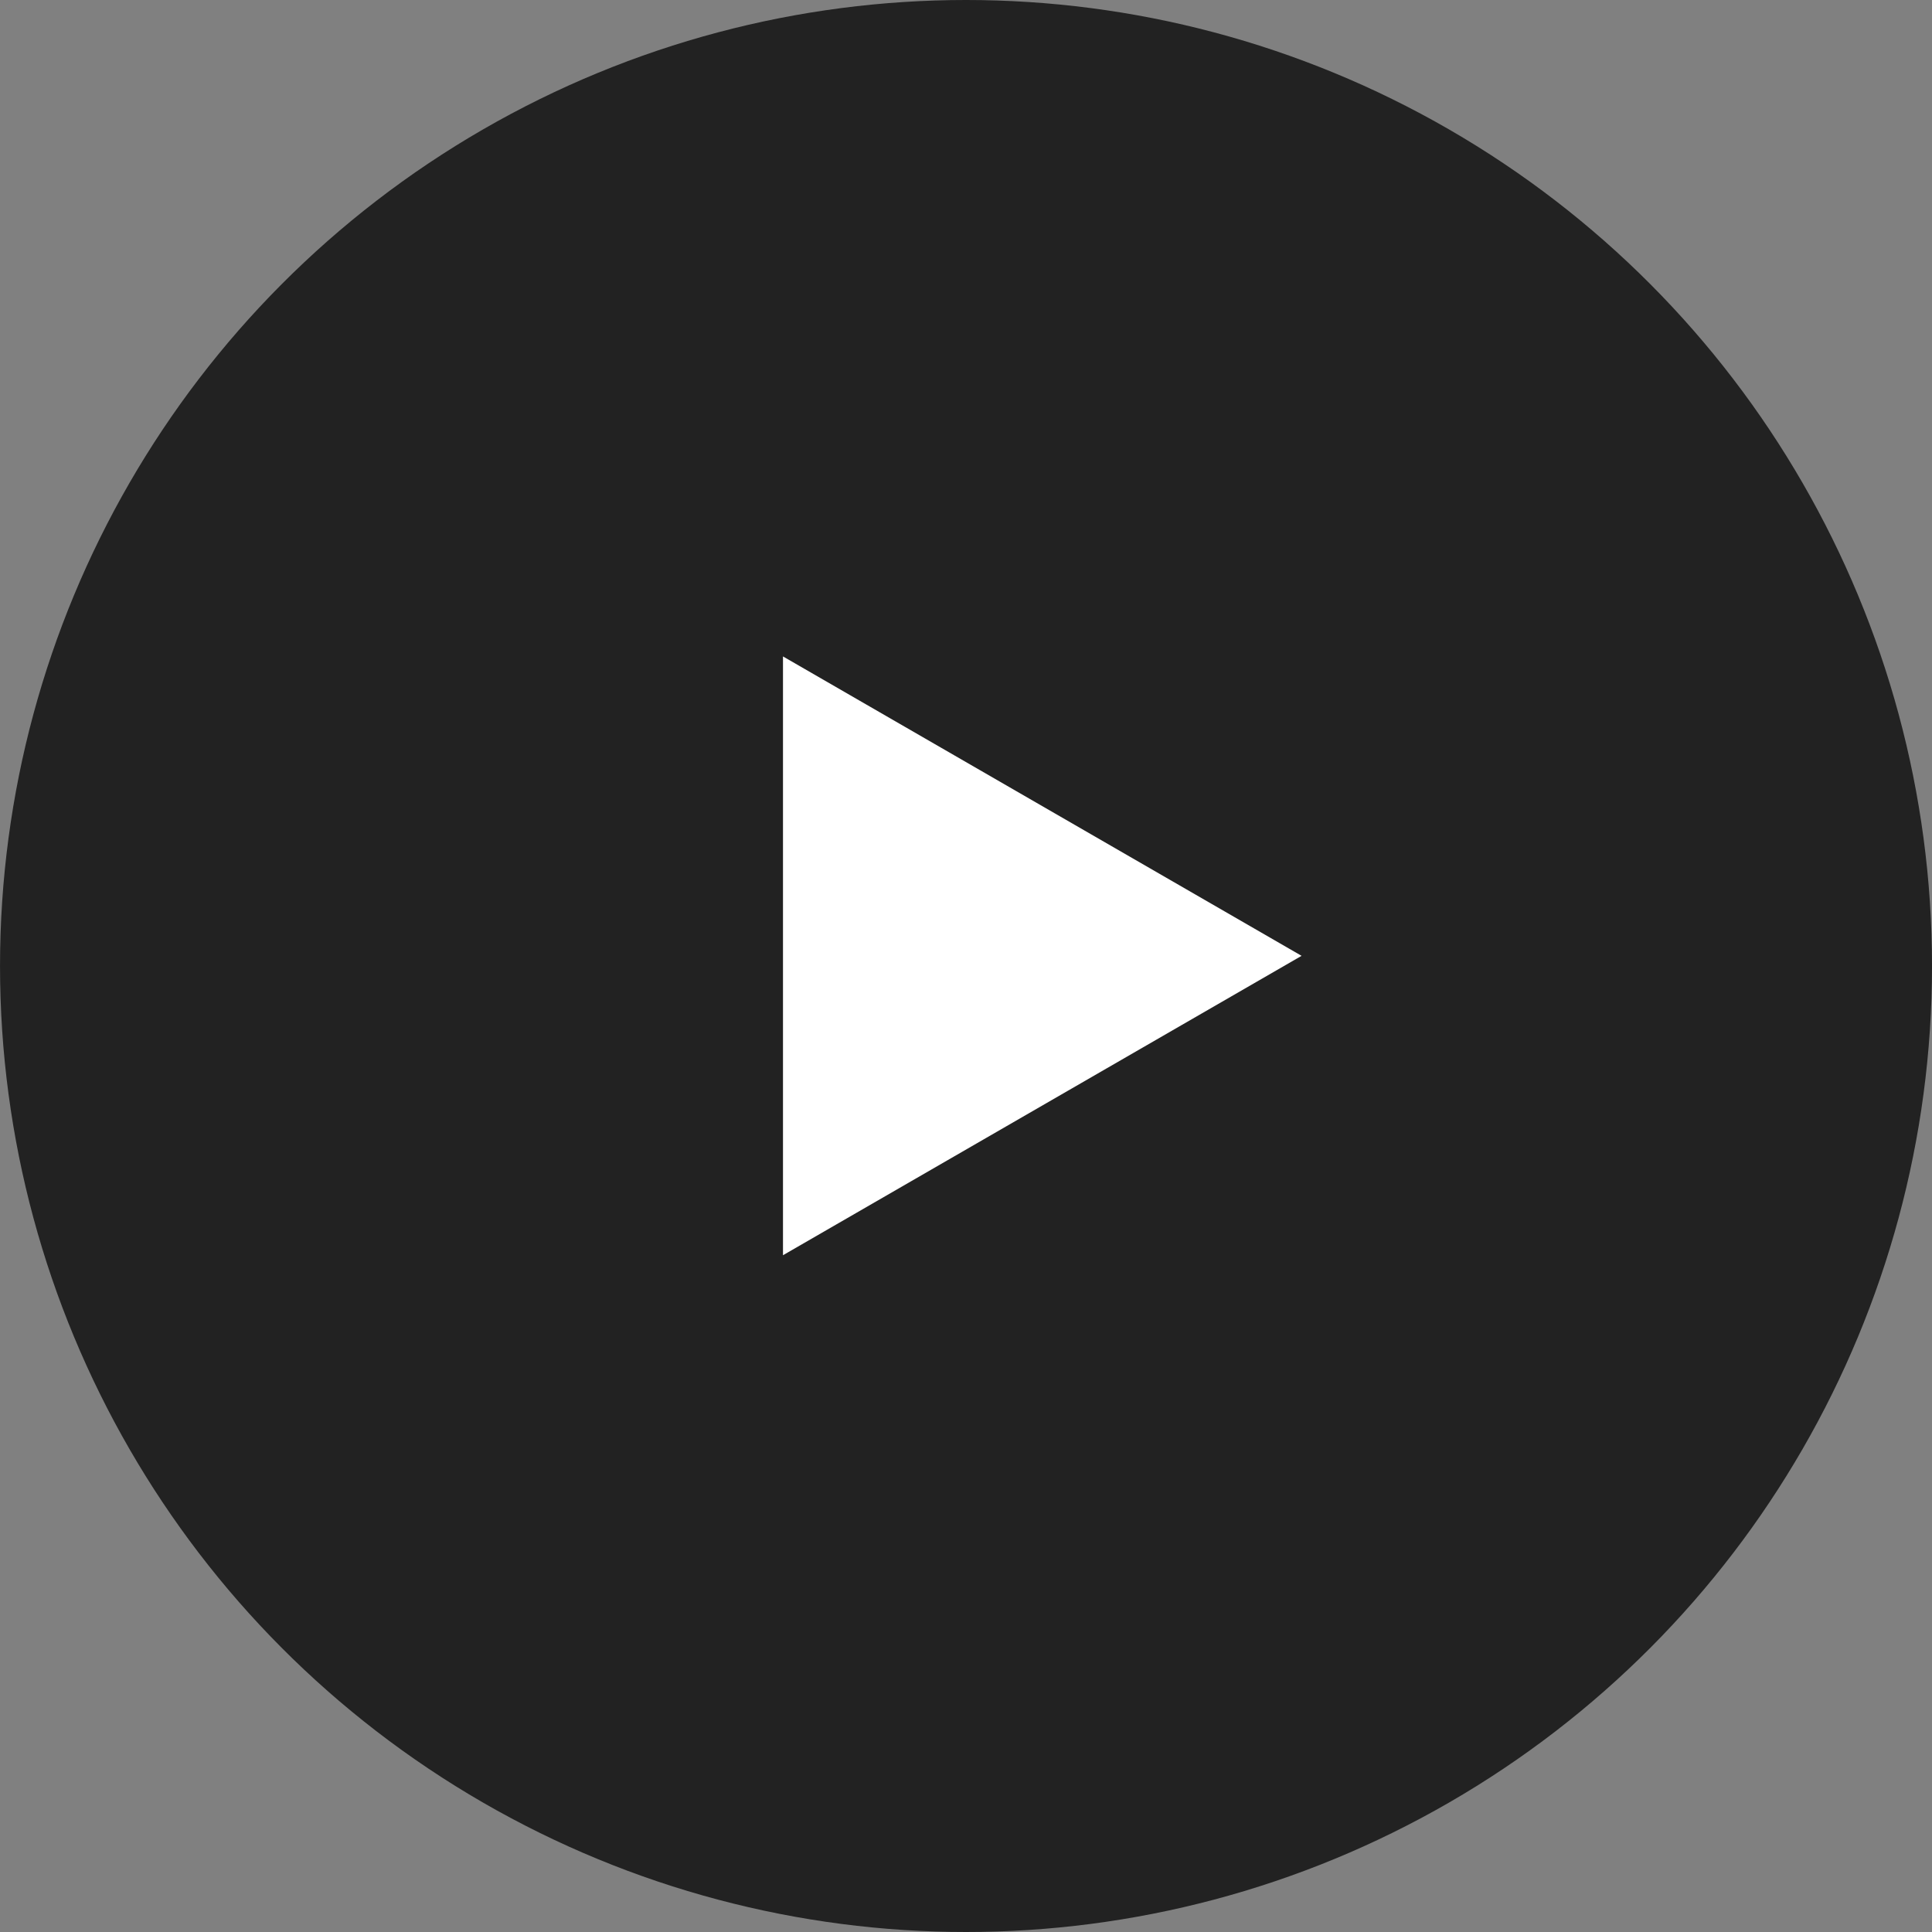 <?xml version="1.0" encoding="UTF-8"?> <svg xmlns="http://www.w3.org/2000/svg" width="95" height="95" viewBox="0 0 95 95" fill="none"><rect x="0" y="0" width="95" height="95" fill="#808080" stroke="none"/><circle cx="47.501" cy="47.5" r="47.5" fill="#222222"></circle><path d="M64.001 47L38.501 61.722L38.501 32.278L64.001 47Z" fill="white"></path></svg> 